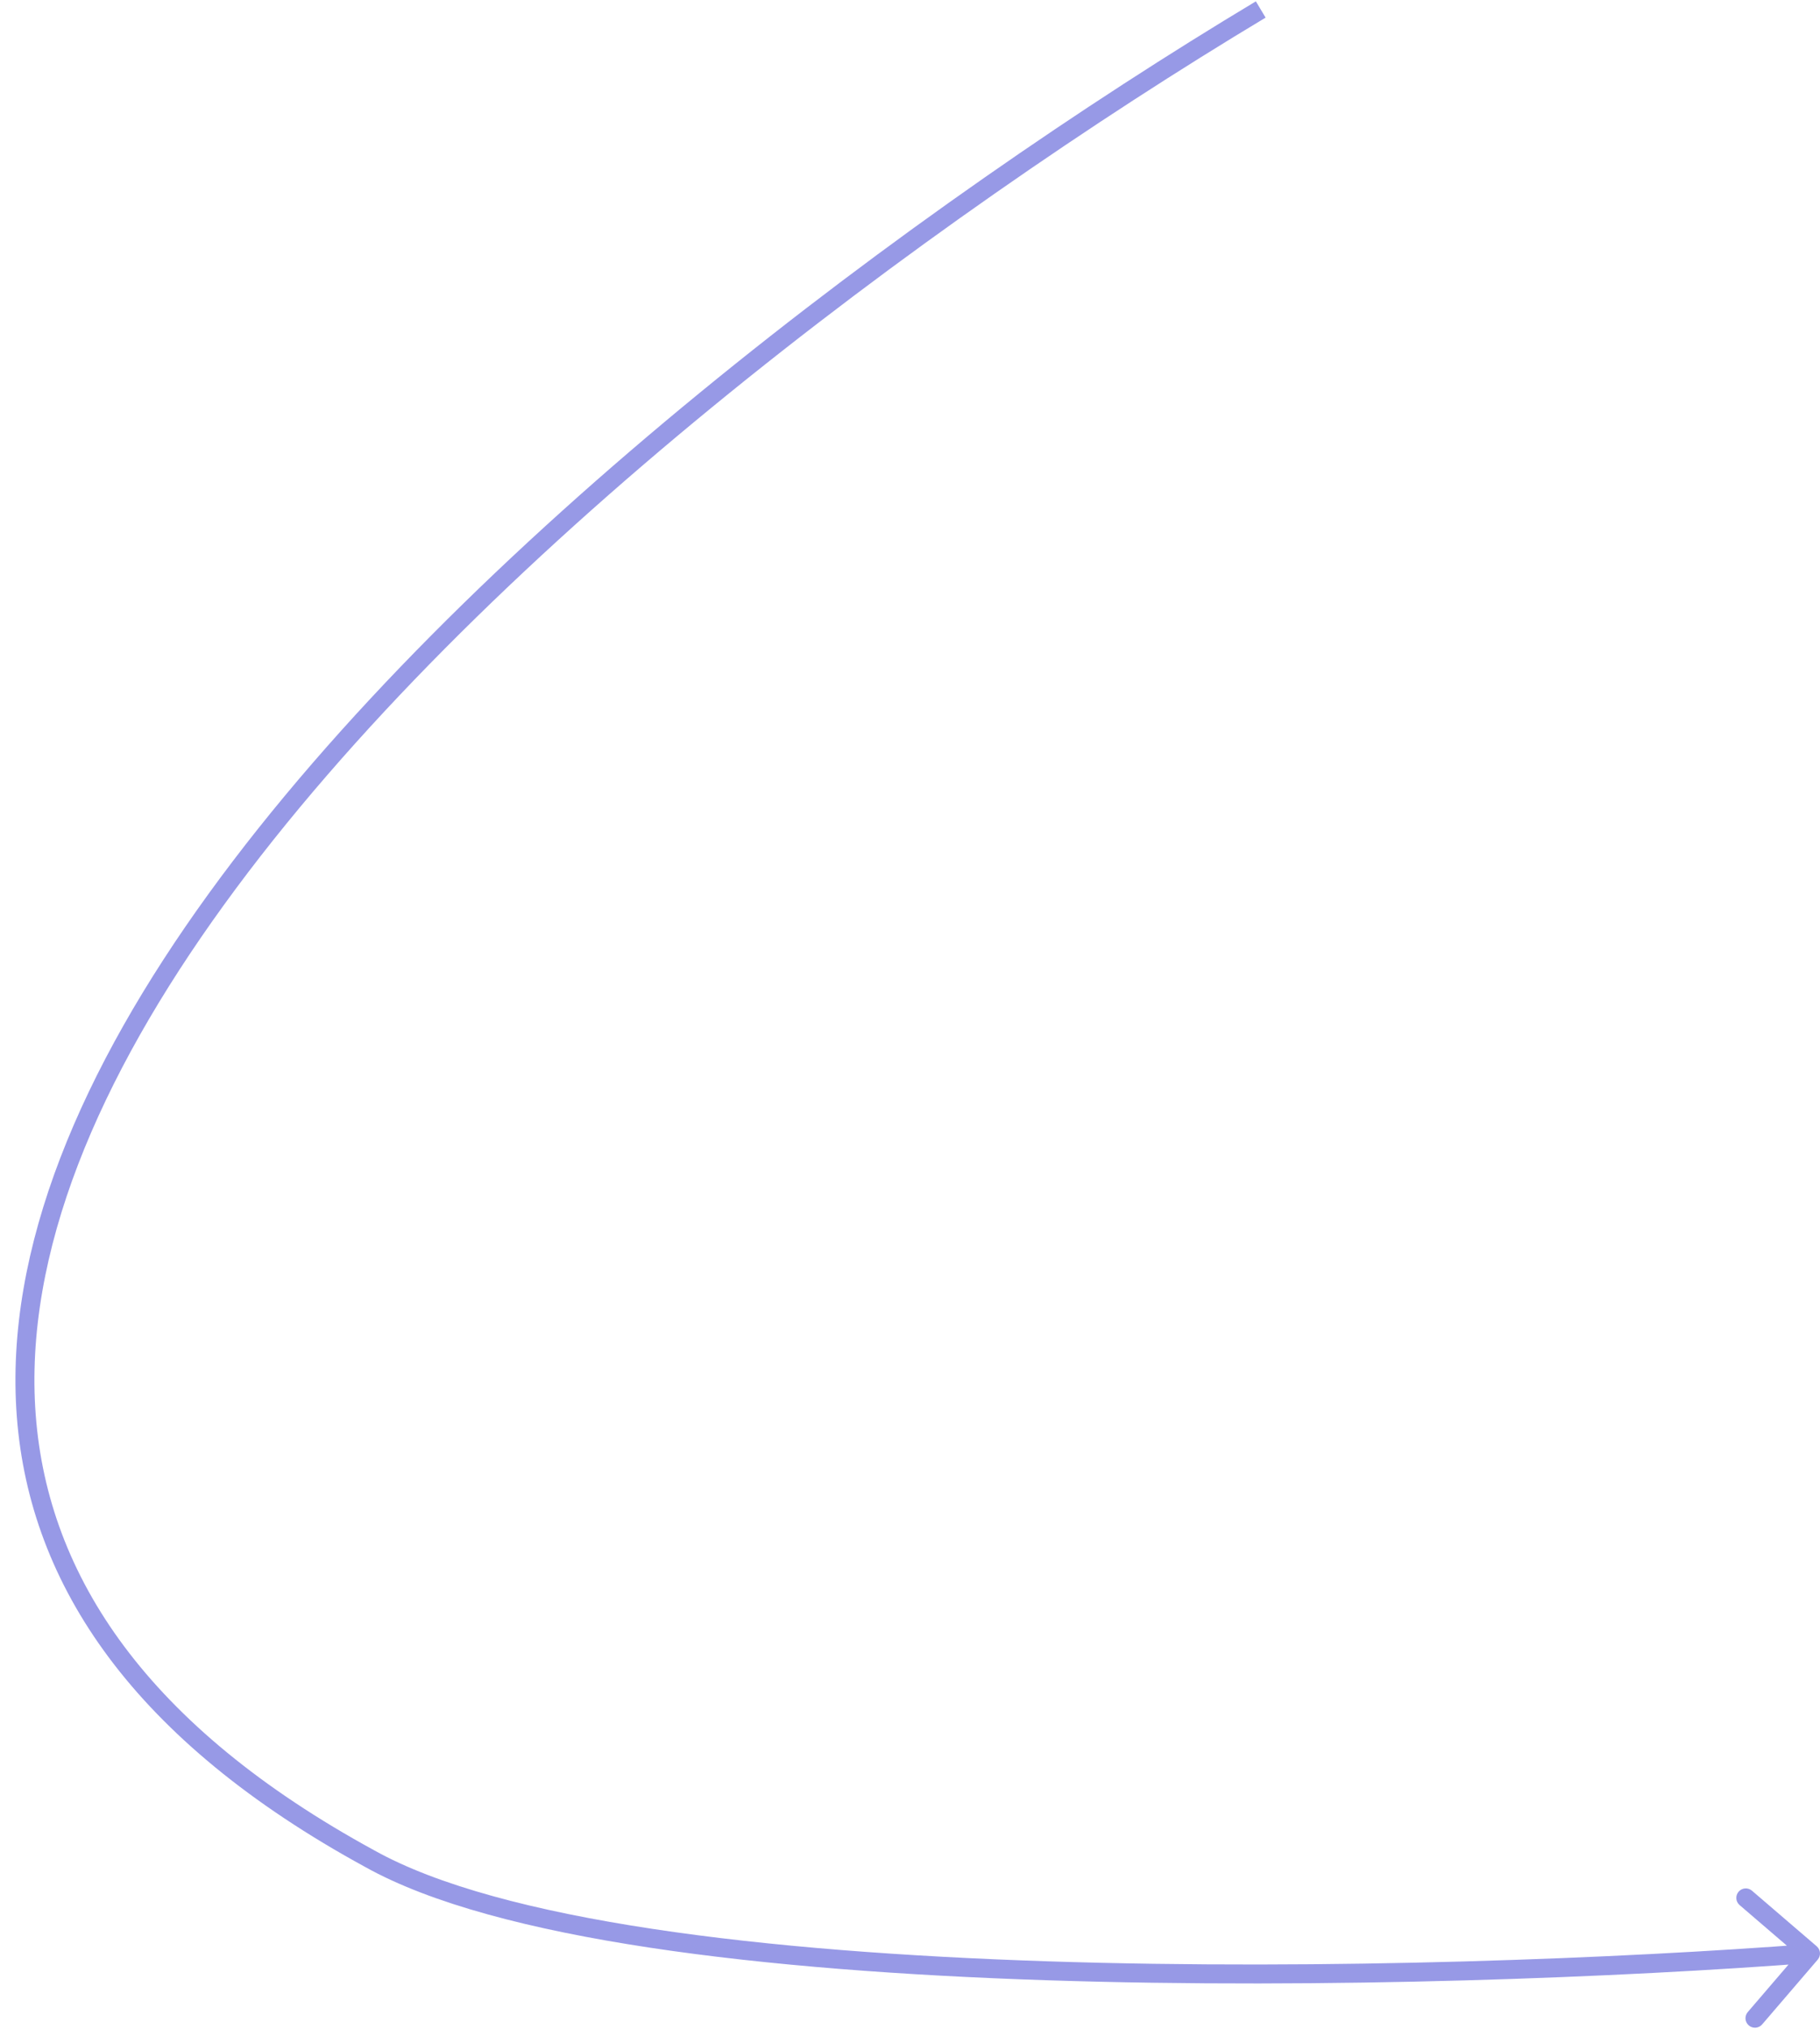 <?xml version="1.0" encoding="UTF-8"?> <svg xmlns="http://www.w3.org/2000/svg" width="96" height="107" viewBox="0 0 96 107" fill="none"><path d="M19.5 98L19.744 97.564L19.739 97.561L19.5 98ZM95.879 103.326C96.059 103.116 96.035 102.8 95.826 102.621L92.411 99.69C92.201 99.51 91.886 99.534 91.706 99.744C91.526 99.953 91.55 100.269 91.76 100.449L94.795 103.054L92.19 106.089C92.01 106.299 92.034 106.614 92.244 106.794C92.453 106.974 92.769 106.95 92.949 106.74L95.879 103.326ZM66.5 0.5L66.243 0.071C48.305 10.834 24.387 28.651 11.008 47.119C4.32 56.35 0.212 65.817 0.887 74.689C1.566 83.605 7.06 91.784 19.261 98.439L19.5 98L19.739 97.561C7.74 91.016 2.53 83.095 1.885 74.614C1.236 66.09 5.184 56.863 11.817 47.706C25.079 29.399 48.862 11.666 66.757 0.929L66.5 0.5ZM19.5 98L19.256 98.436C22.738 100.382 28.033 101.749 34.272 102.693C40.525 103.639 47.777 104.168 55.209 104.412C70.072 104.9 85.691 104.25 95.538 103.499L95.5 103L95.462 102.501C85.642 103.25 70.061 103.9 55.241 103.413C47.831 103.169 40.621 102.642 34.422 101.704C28.208 100.764 23.062 99.418 19.744 97.564L19.5 98Z" fill="#9799E6"></path></svg> 